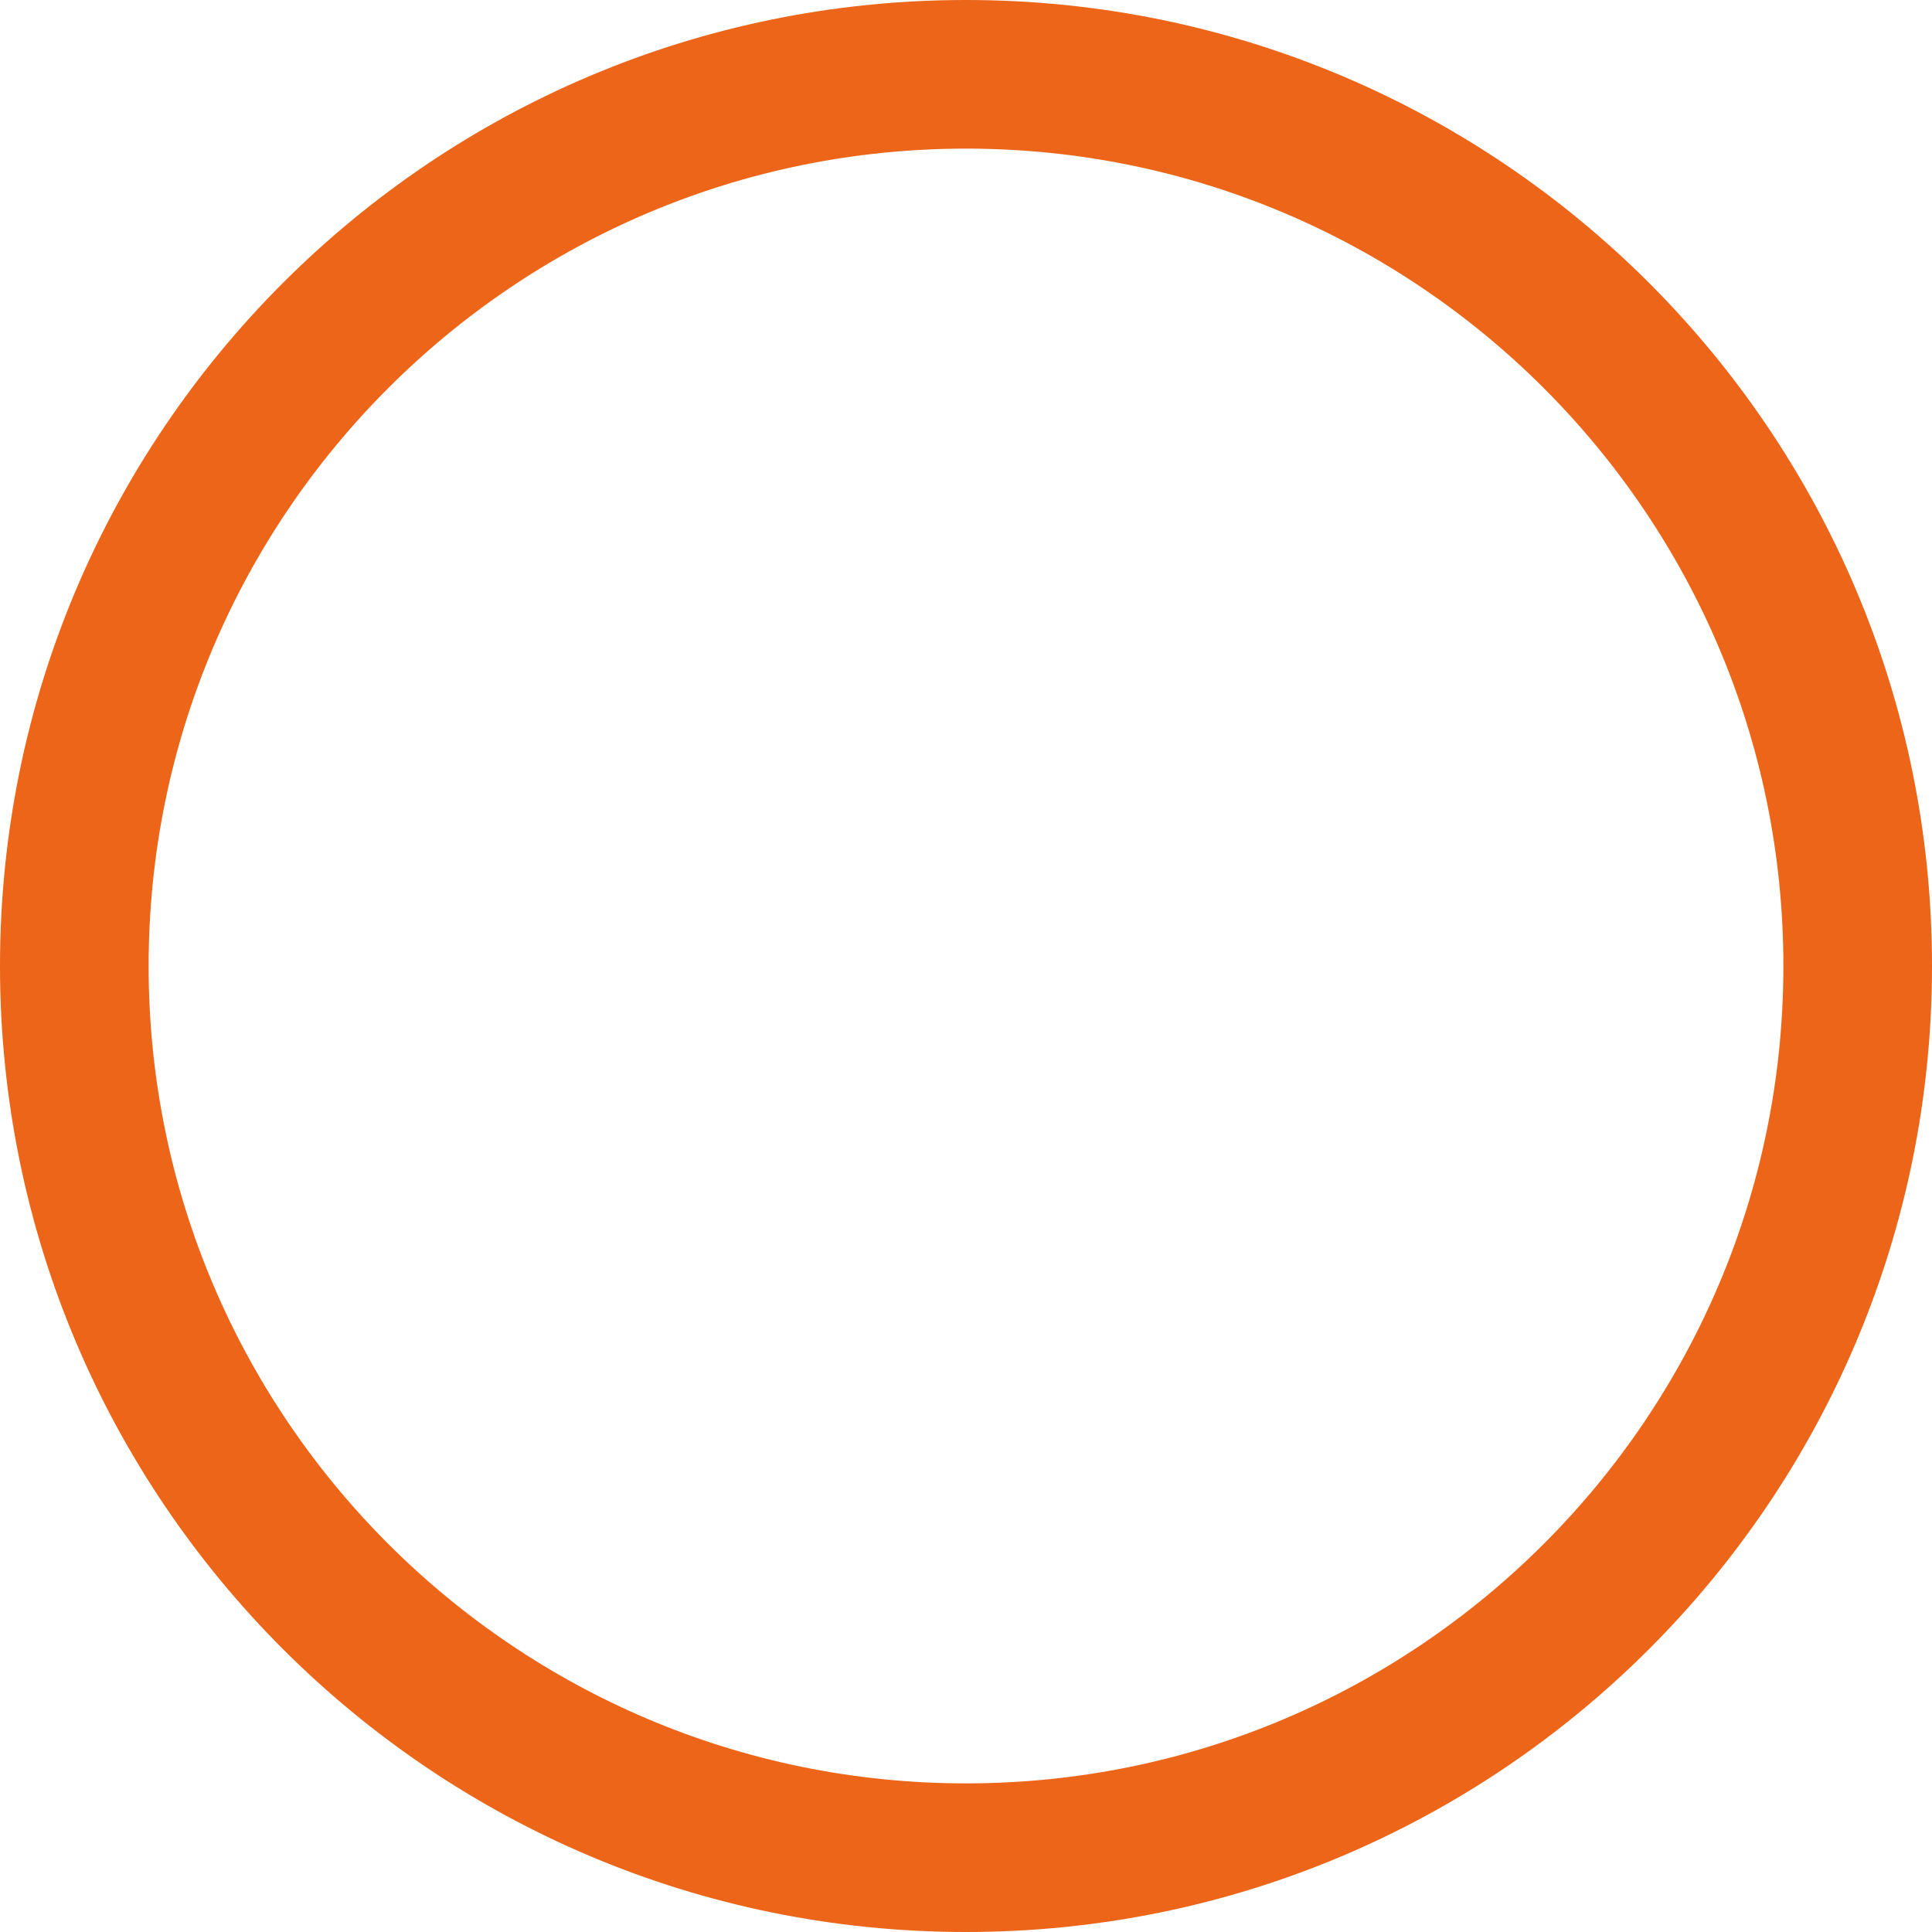 <?xml version="1.0" encoding="UTF-8"?>
<svg id="b" data-name="レイヤー 2" xmlns="http://www.w3.org/2000/svg" width="9.17mm" height="9.17mm" viewBox="0 0 26 26">
  <g id="c" data-name="イラスト-02">
    <path d="M13,2c6.07,0,11,4.93,11,11s-4.93,11-11,11S2,19.07,2,13,6.93,2,13,2M13,0C5.82,0,0,5.82,0,13s5.82,13,13,13,13-5.82,13-13S20.18,0,13,0h0Z" style="fill: #ec6518;"/>
  </g>
</svg>
